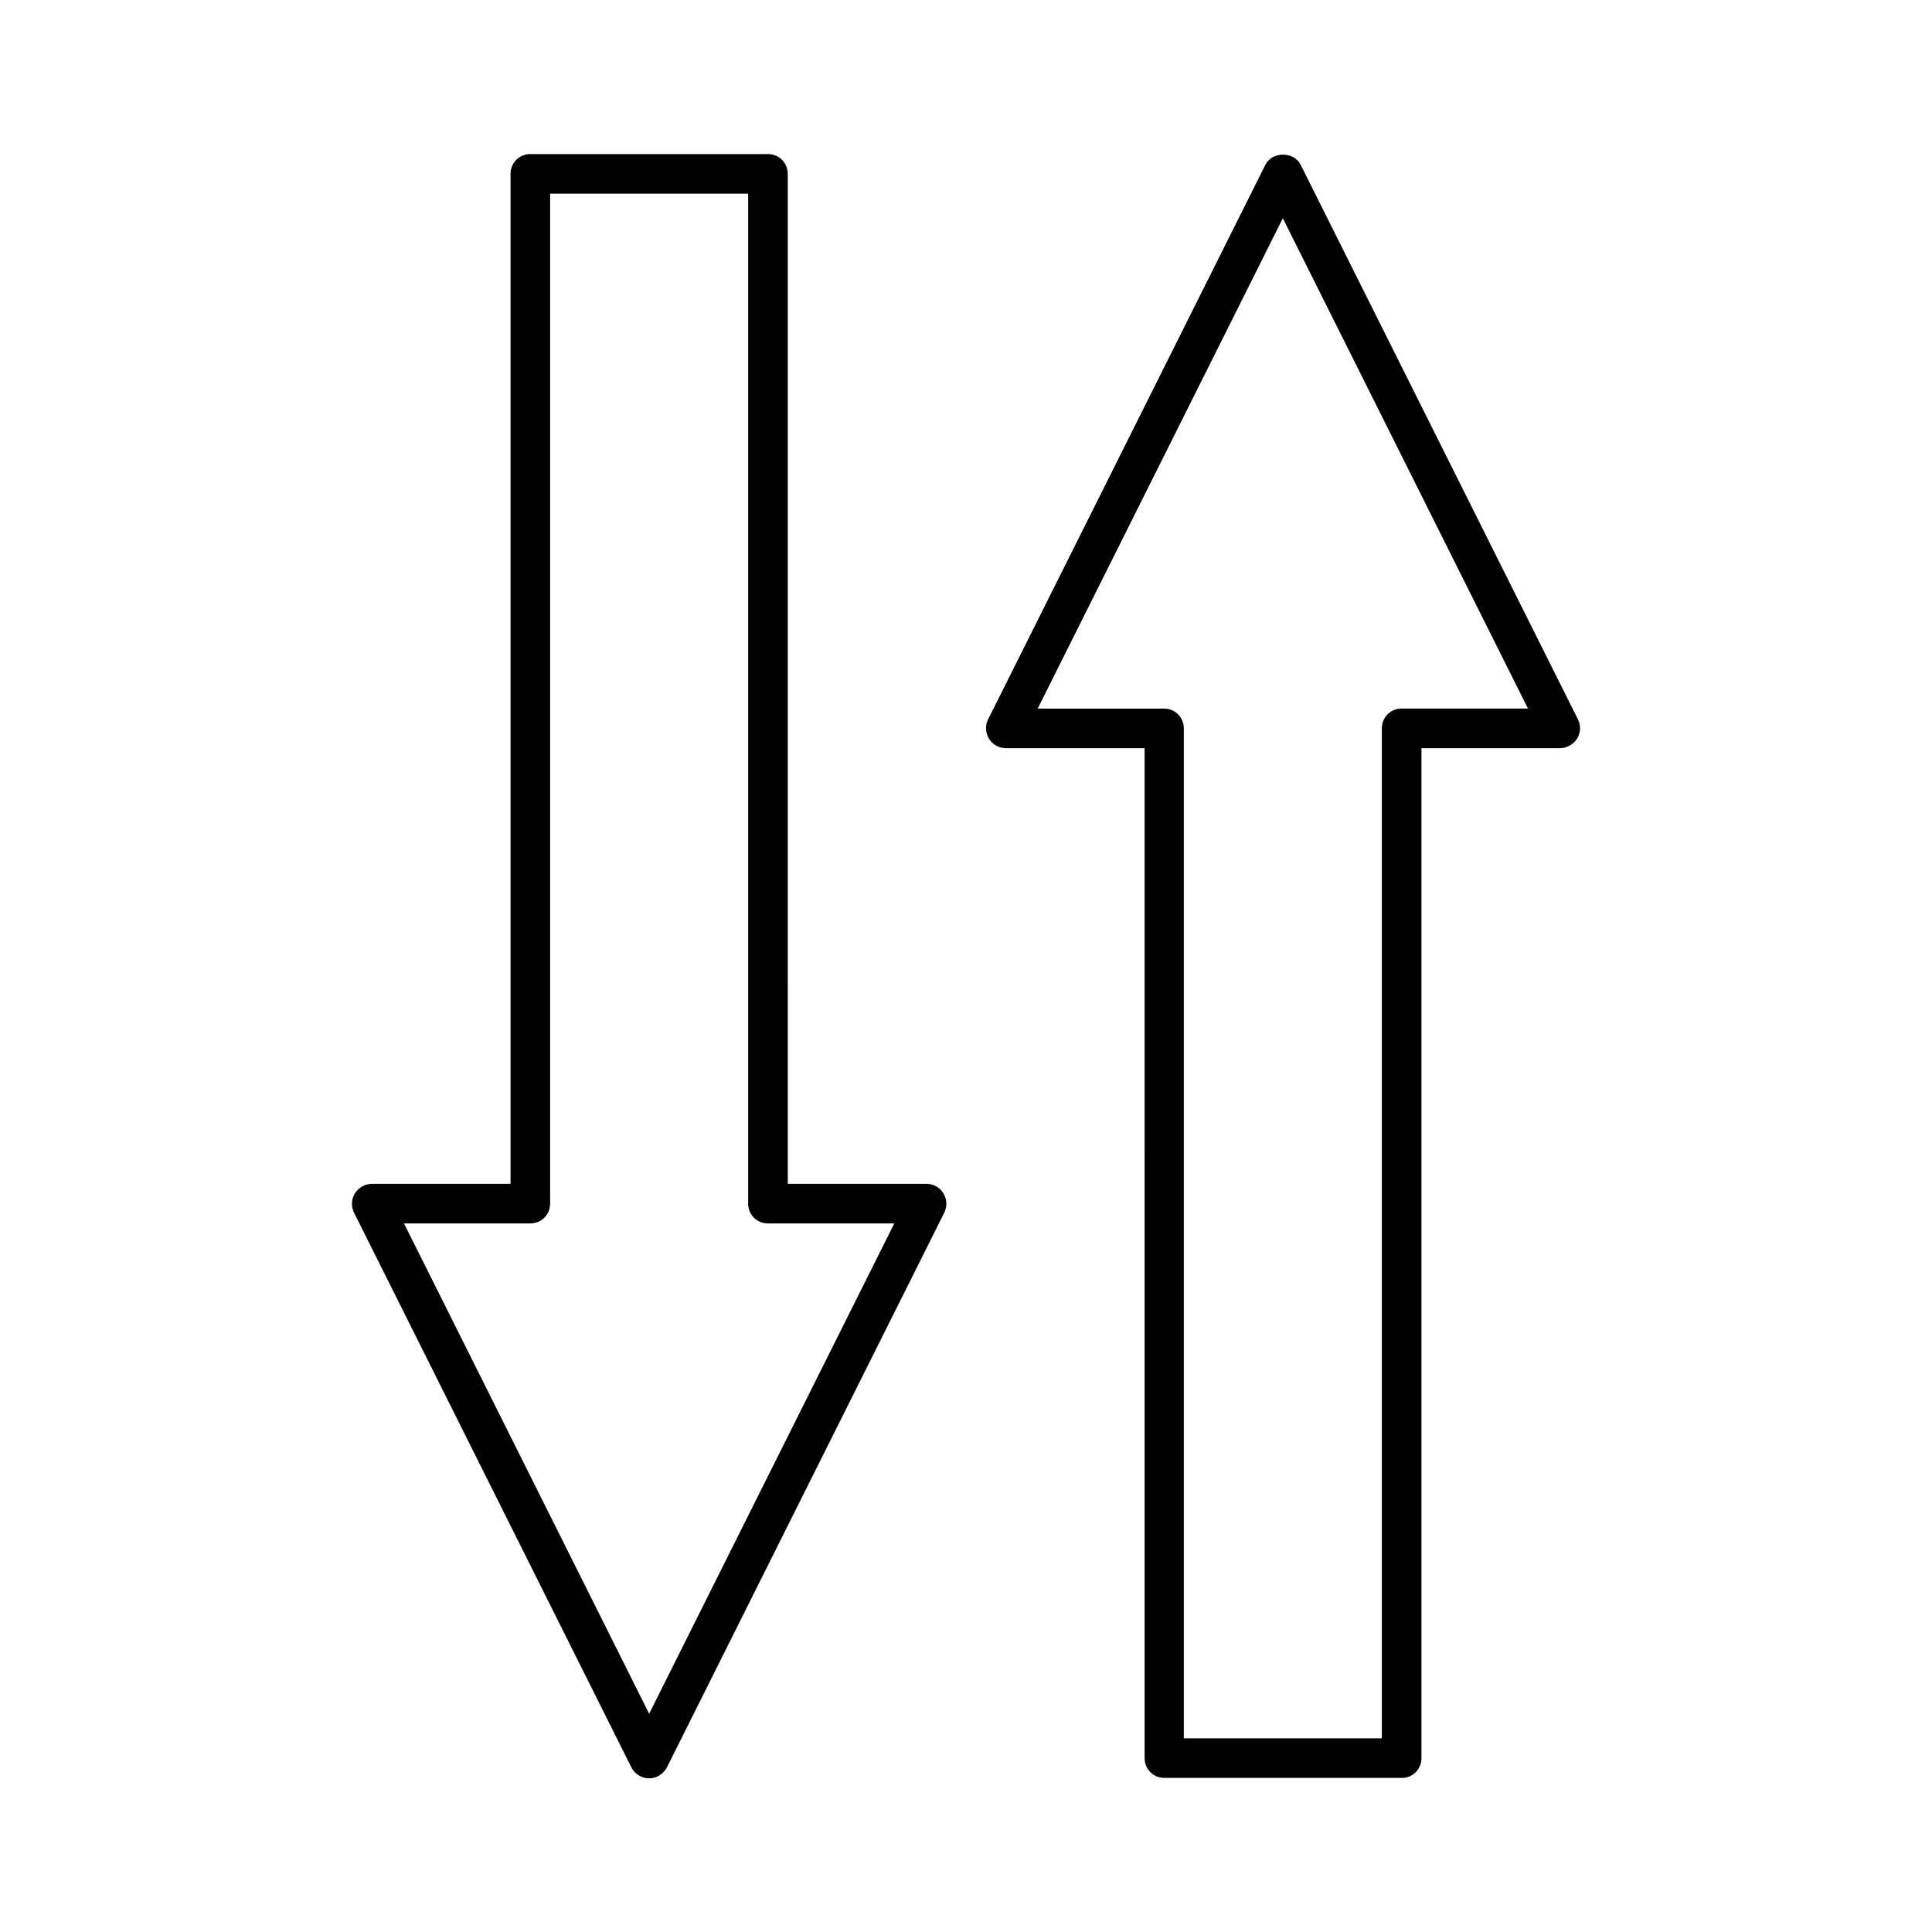 <?xml version="1.0" encoding="UTF-8"?>
<!-- Uploaded to: SVG Repo, www.svgrepo.com, Generator: SVG Repo Mixer Tools -->
<svg fill="#000000" width="800px" height="800px" version="1.1" viewBox="144 144 512 512" xmlns="http://www.w3.org/2000/svg">
 <g>
  <path d="m347.52 184.83h-62.977c-2.938 0-5.246 2.309-5.246 5.246v267.65l-36.738 0.004c-1.785 0-3.465 0.945-4.512 2.519-0.945 1.574-1.051 3.465-0.211 5.144l73.473 146.95c0.84 1.785 2.731 2.938 4.723 2.938 1.996 0 3.777-1.156 4.723-2.938l73.473-146.95c0.84-1.68 0.734-3.57-0.211-5.144-0.945-1.574-2.625-2.519-4.512-2.519h-36.734l-0.004-267.65c0-2.938-2.309-5.25-5.246-5.25zm33.48 283.39-64.969 129.94-64.973-129.94h33.484c2.938 0 5.246-2.309 5.246-5.246v-267.65h52.48v267.65c0 2.938 2.309 5.246 5.246 5.246z"/>
  <path d="m520.7 609.92v-267.65h36.734c1.785 0 3.465-0.945 4.512-2.519 0.945-1.574 1.051-3.465 0.211-5.144l-73.473-146.95c-1.785-3.57-7.559-3.57-9.34 0l-73.473 146.95c-0.84 1.574-0.734 3.57 0.211 5.144 0.945 1.574 2.625 2.519 4.512 2.519h36.734l0.004 267.65c0 2.938 2.309 5.246 5.246 5.246h62.977c2.836 0.004 5.144-2.305 5.144-5.246zm-10.496-272.89v267.65h-52.48v-267.65c0-2.938-2.309-5.246-5.246-5.246h-33.48l64.965-129.95 64.969 129.94h-33.48c-2.938 0-5.246 2.309-5.246 5.25z"/>
 </g>
</svg>